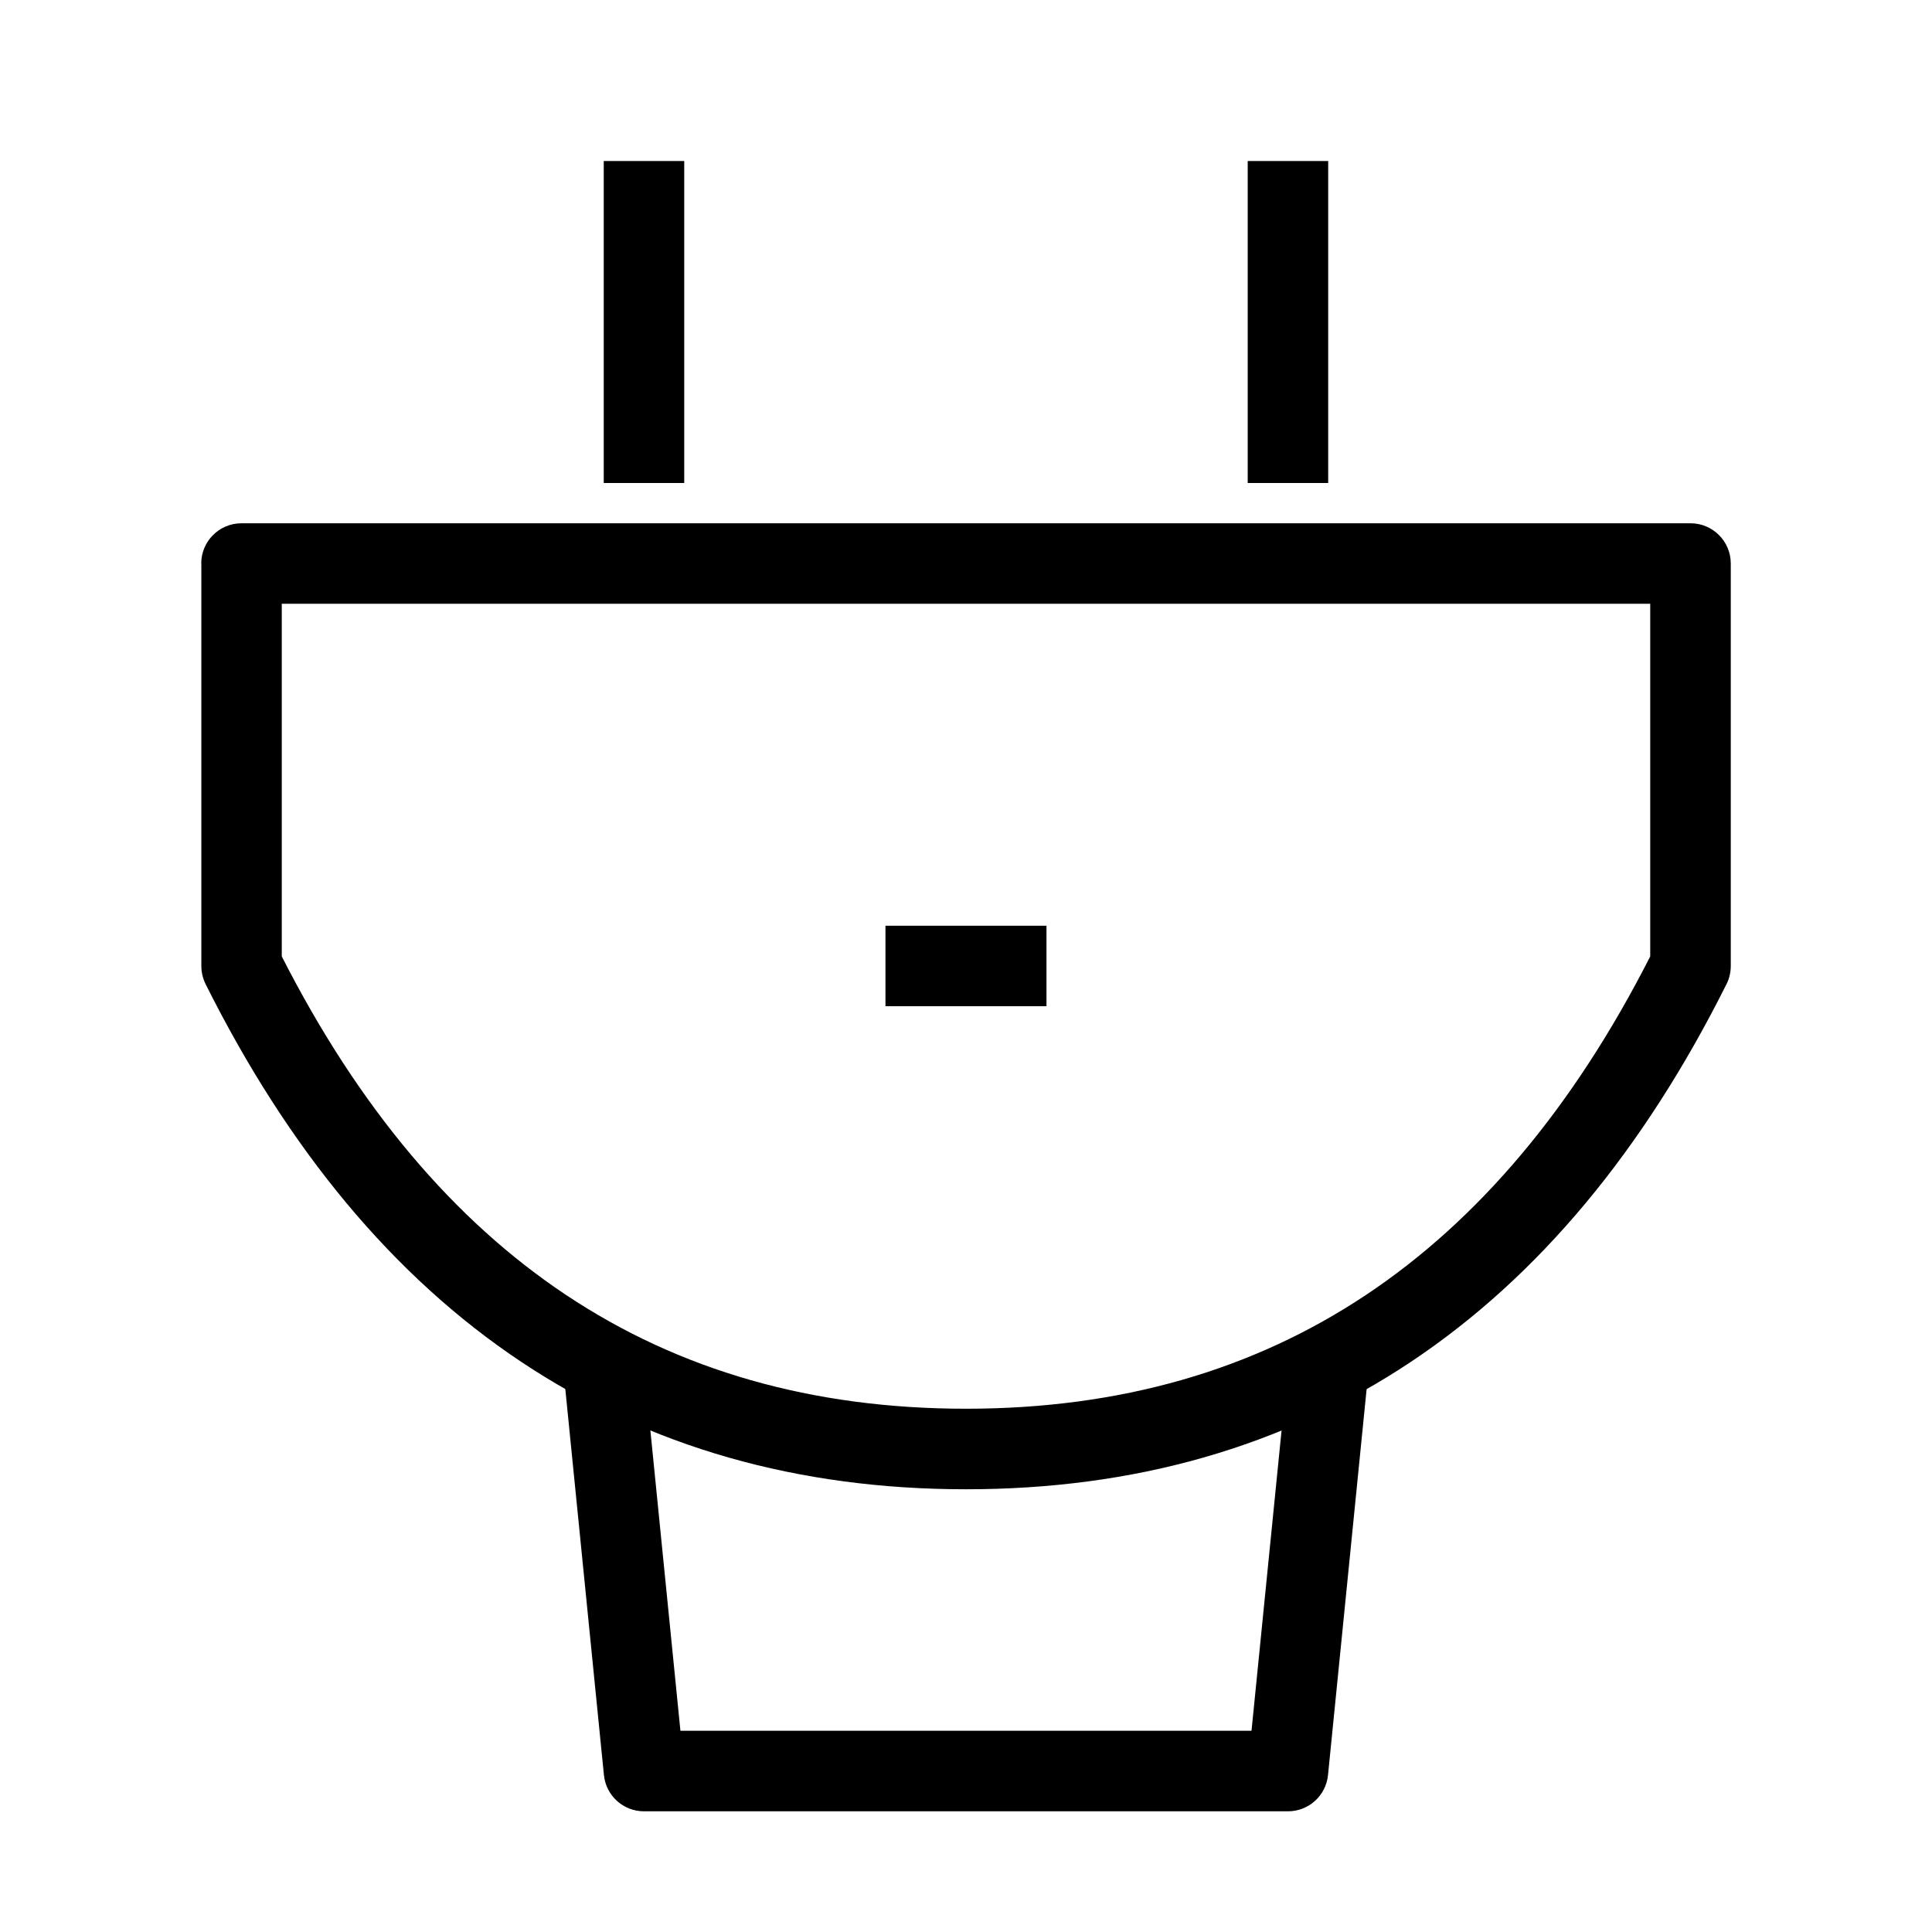 <!-- Generated by IcoMoon.io -->
<svg version="1.1" xmlns="http://www.w3.org/2000/svg" width="32" height="32" viewBox="0 0 32 32">
<title>electrical-connection</title>
<path d="M3.333 9.334c0-0.368 0.298-0.667 0.667-0.667h24c0.368 0 0.667 0.298 0.667 0.667v6.667c0 0.104-0.024 0.206-0.070 0.298-1.373 2.746-3.109 4.845-5.226 6.256-2.121 1.414-4.587 2.112-7.37 2.112s-5.248-0.698-7.37-2.112c-2.117-1.411-3.854-3.511-5.226-6.256-0.046-0.093-0.070-0.195-0.070-0.298v-6.667zM4.667 10v5.841c1.281 2.516 2.854 4.371 4.703 5.604 1.879 1.253 4.080 1.888 6.63 1.888s4.752-0.636 6.63-1.888c1.849-1.233 3.422-3.087 4.703-5.604v-5.841h-22.667z"></path>
<path d="M11.27 28.667l-0.607-6.066-1.327 0.133 0.667 6.667c0.034 0.341 0.321 0.6 0.663 0.6h10.667c0.343 0 0.629-0.26 0.663-0.6l0.667-6.667-1.327-0.133-0.607 6.066h-9.46z"></path>
<path d="M17.333 16.666h-2.667v-1.333h2.667v1.333z"></path>
<path d="M10 8v-5.333h1.333v5.333h-1.333z"></path>
<path d="M20.666 8v-5.333h1.333v5.333h-1.333z"></path>
</svg>
